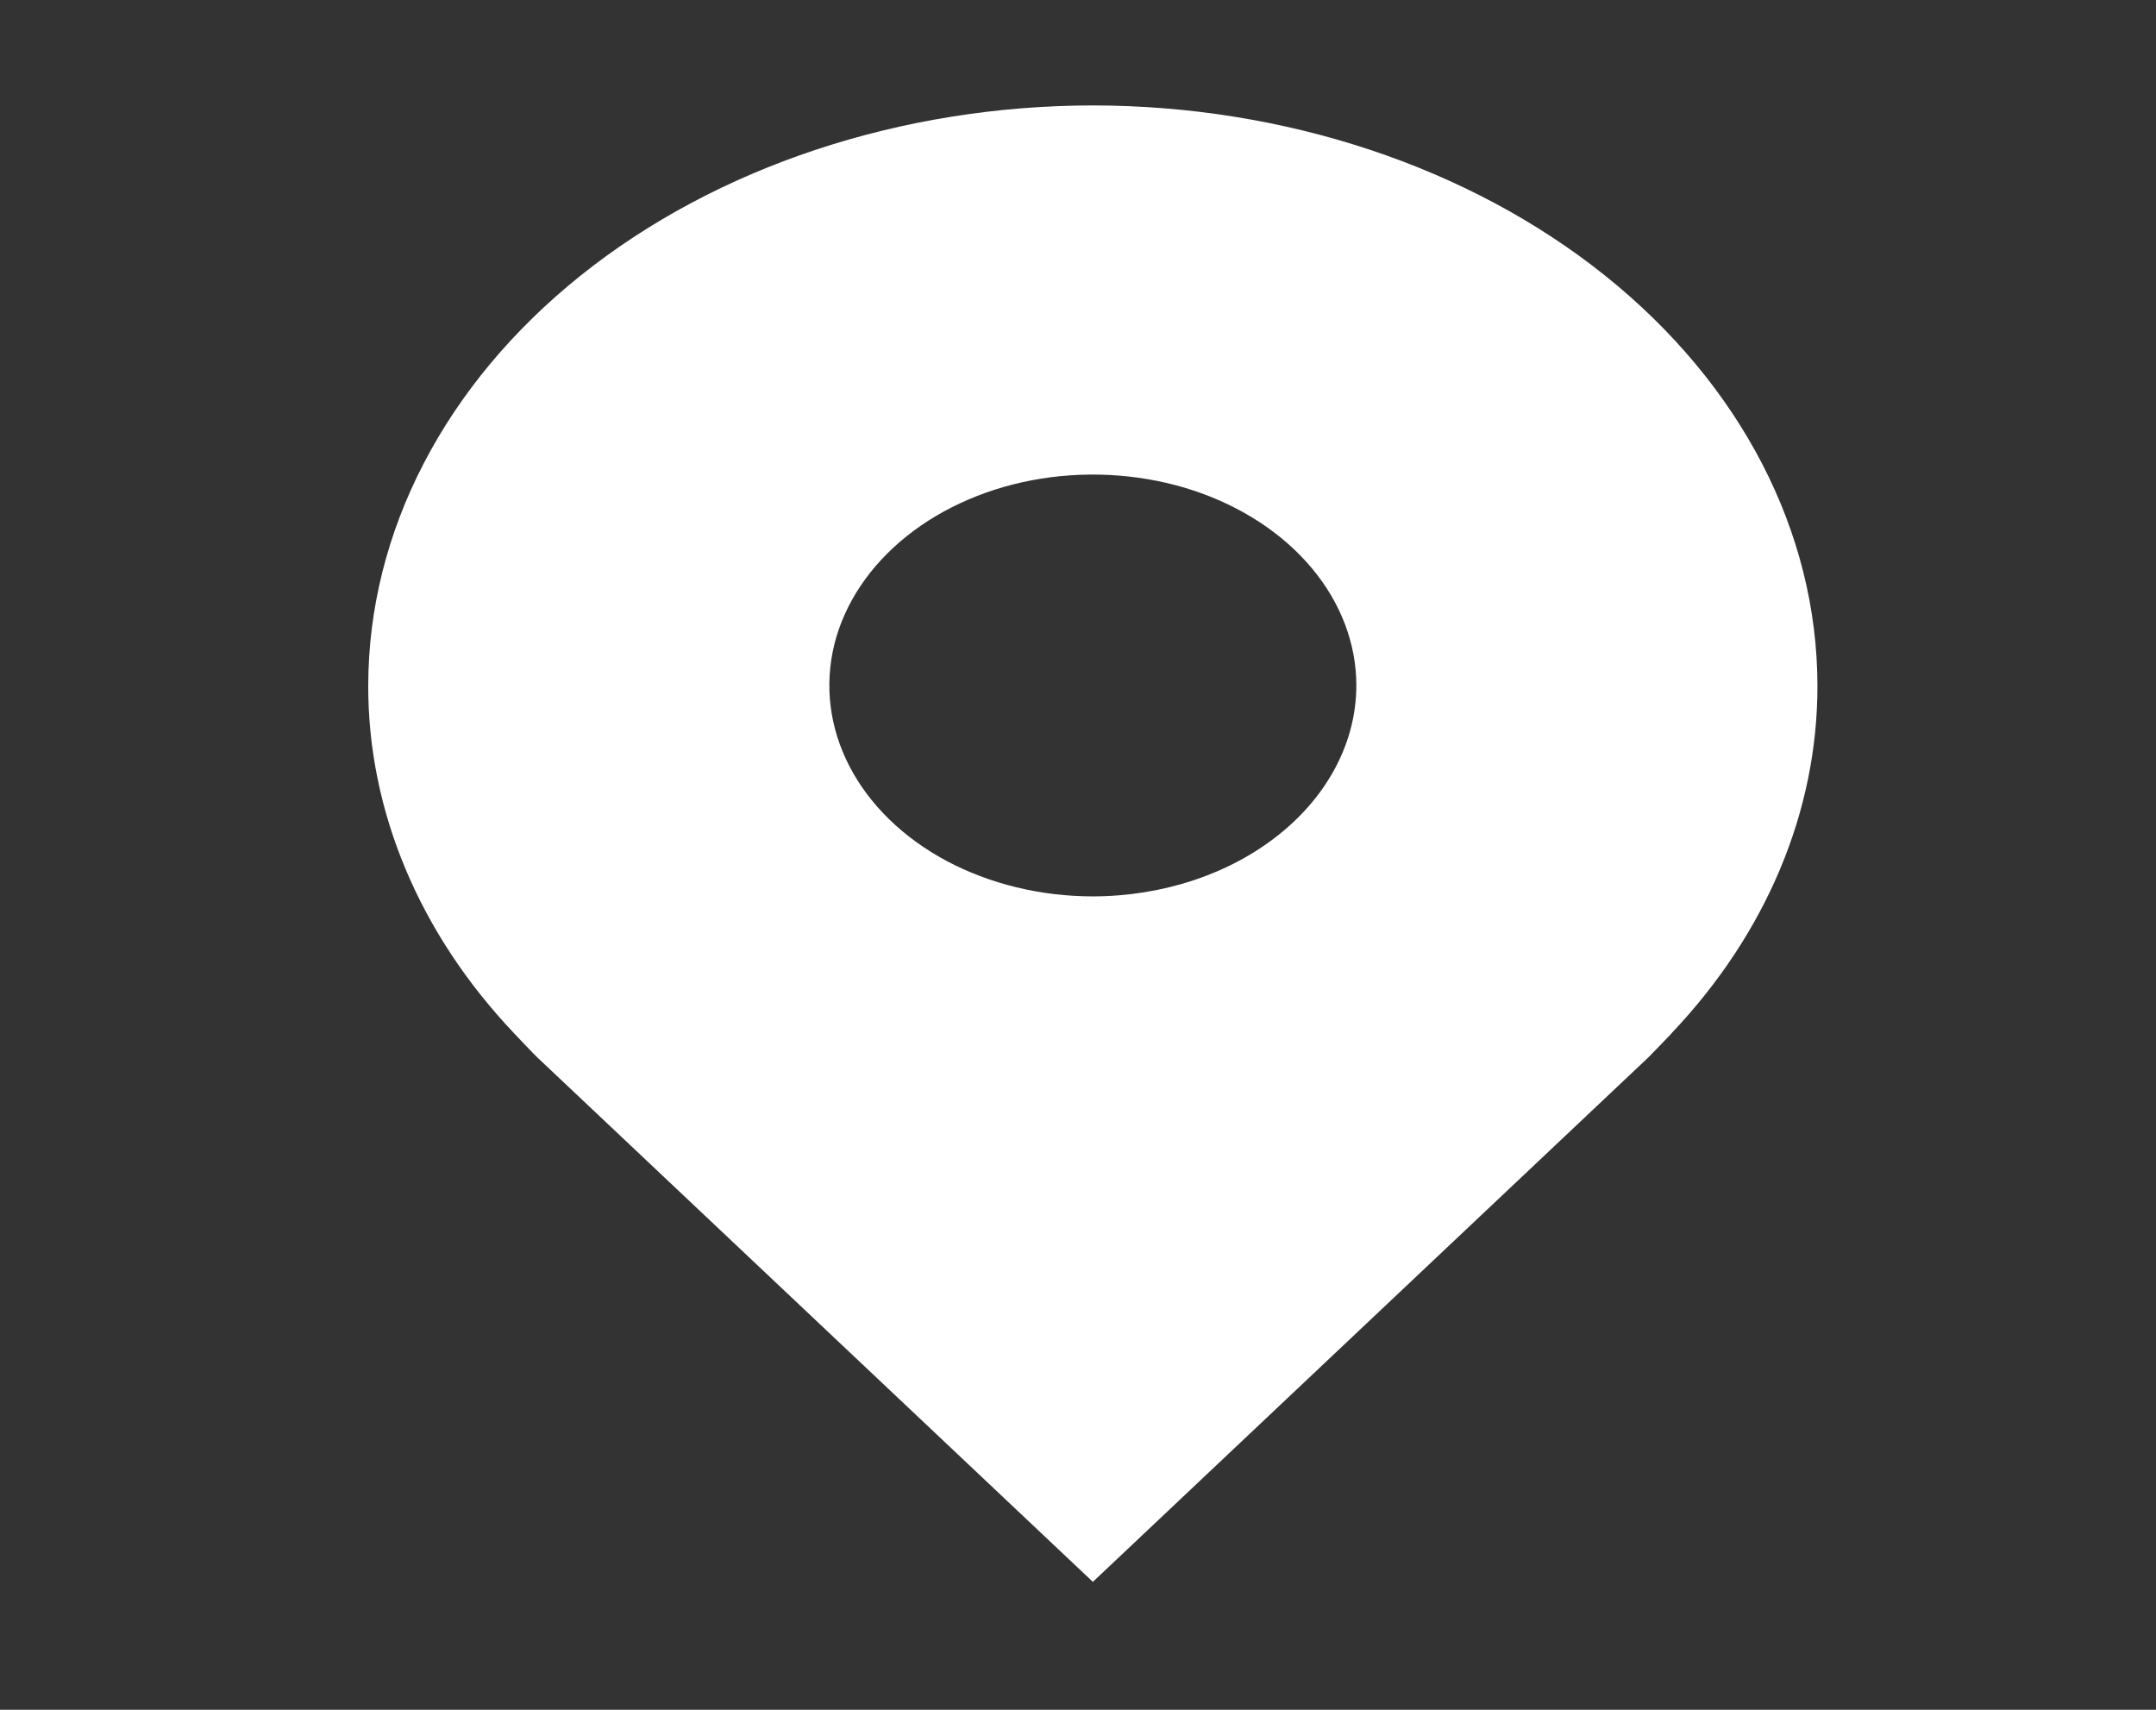 <svg width="29" height="23" viewBox="0 0 29 23" fill="none" xmlns="http://www.w3.org/2000/svg">
<rect x="0" y="0" width="29" height="23" fill="#333333" stroke="none"/>
<path d="M14.7 1.418C12.116 1.421 9.638 2.244 7.811 3.706C5.984 5.169 4.956 7.152 4.953 9.221C4.95 10.911 5.64 12.556 6.917 13.902C6.917 13.902 7.182 14.182 7.226 14.223L14.7 21.279L22.177 14.219C22.216 14.181 22.483 13.902 22.483 13.902L22.483 13.9C23.76 12.554 24.449 10.91 24.446 9.221C24.443 7.152 23.415 5.169 21.588 3.706C19.761 2.244 17.284 1.421 14.7 1.418ZM14.7 12.058C13.999 12.058 13.313 11.891 12.73 11.58C12.148 11.268 11.693 10.825 11.425 10.306C11.157 9.788 11.087 9.218 11.223 8.667C11.36 8.117 11.698 7.611 12.194 7.214C12.689 6.818 13.321 6.547 14.008 6.438C14.696 6.329 15.408 6.385 16.056 6.599C16.703 6.814 17.257 7.178 17.646 7.644C18.036 8.111 18.244 8.66 18.244 9.221C18.243 9.973 17.869 10.694 17.204 11.226C16.54 11.758 15.639 12.057 14.7 12.058Z" fill="white"/>
</svg>
